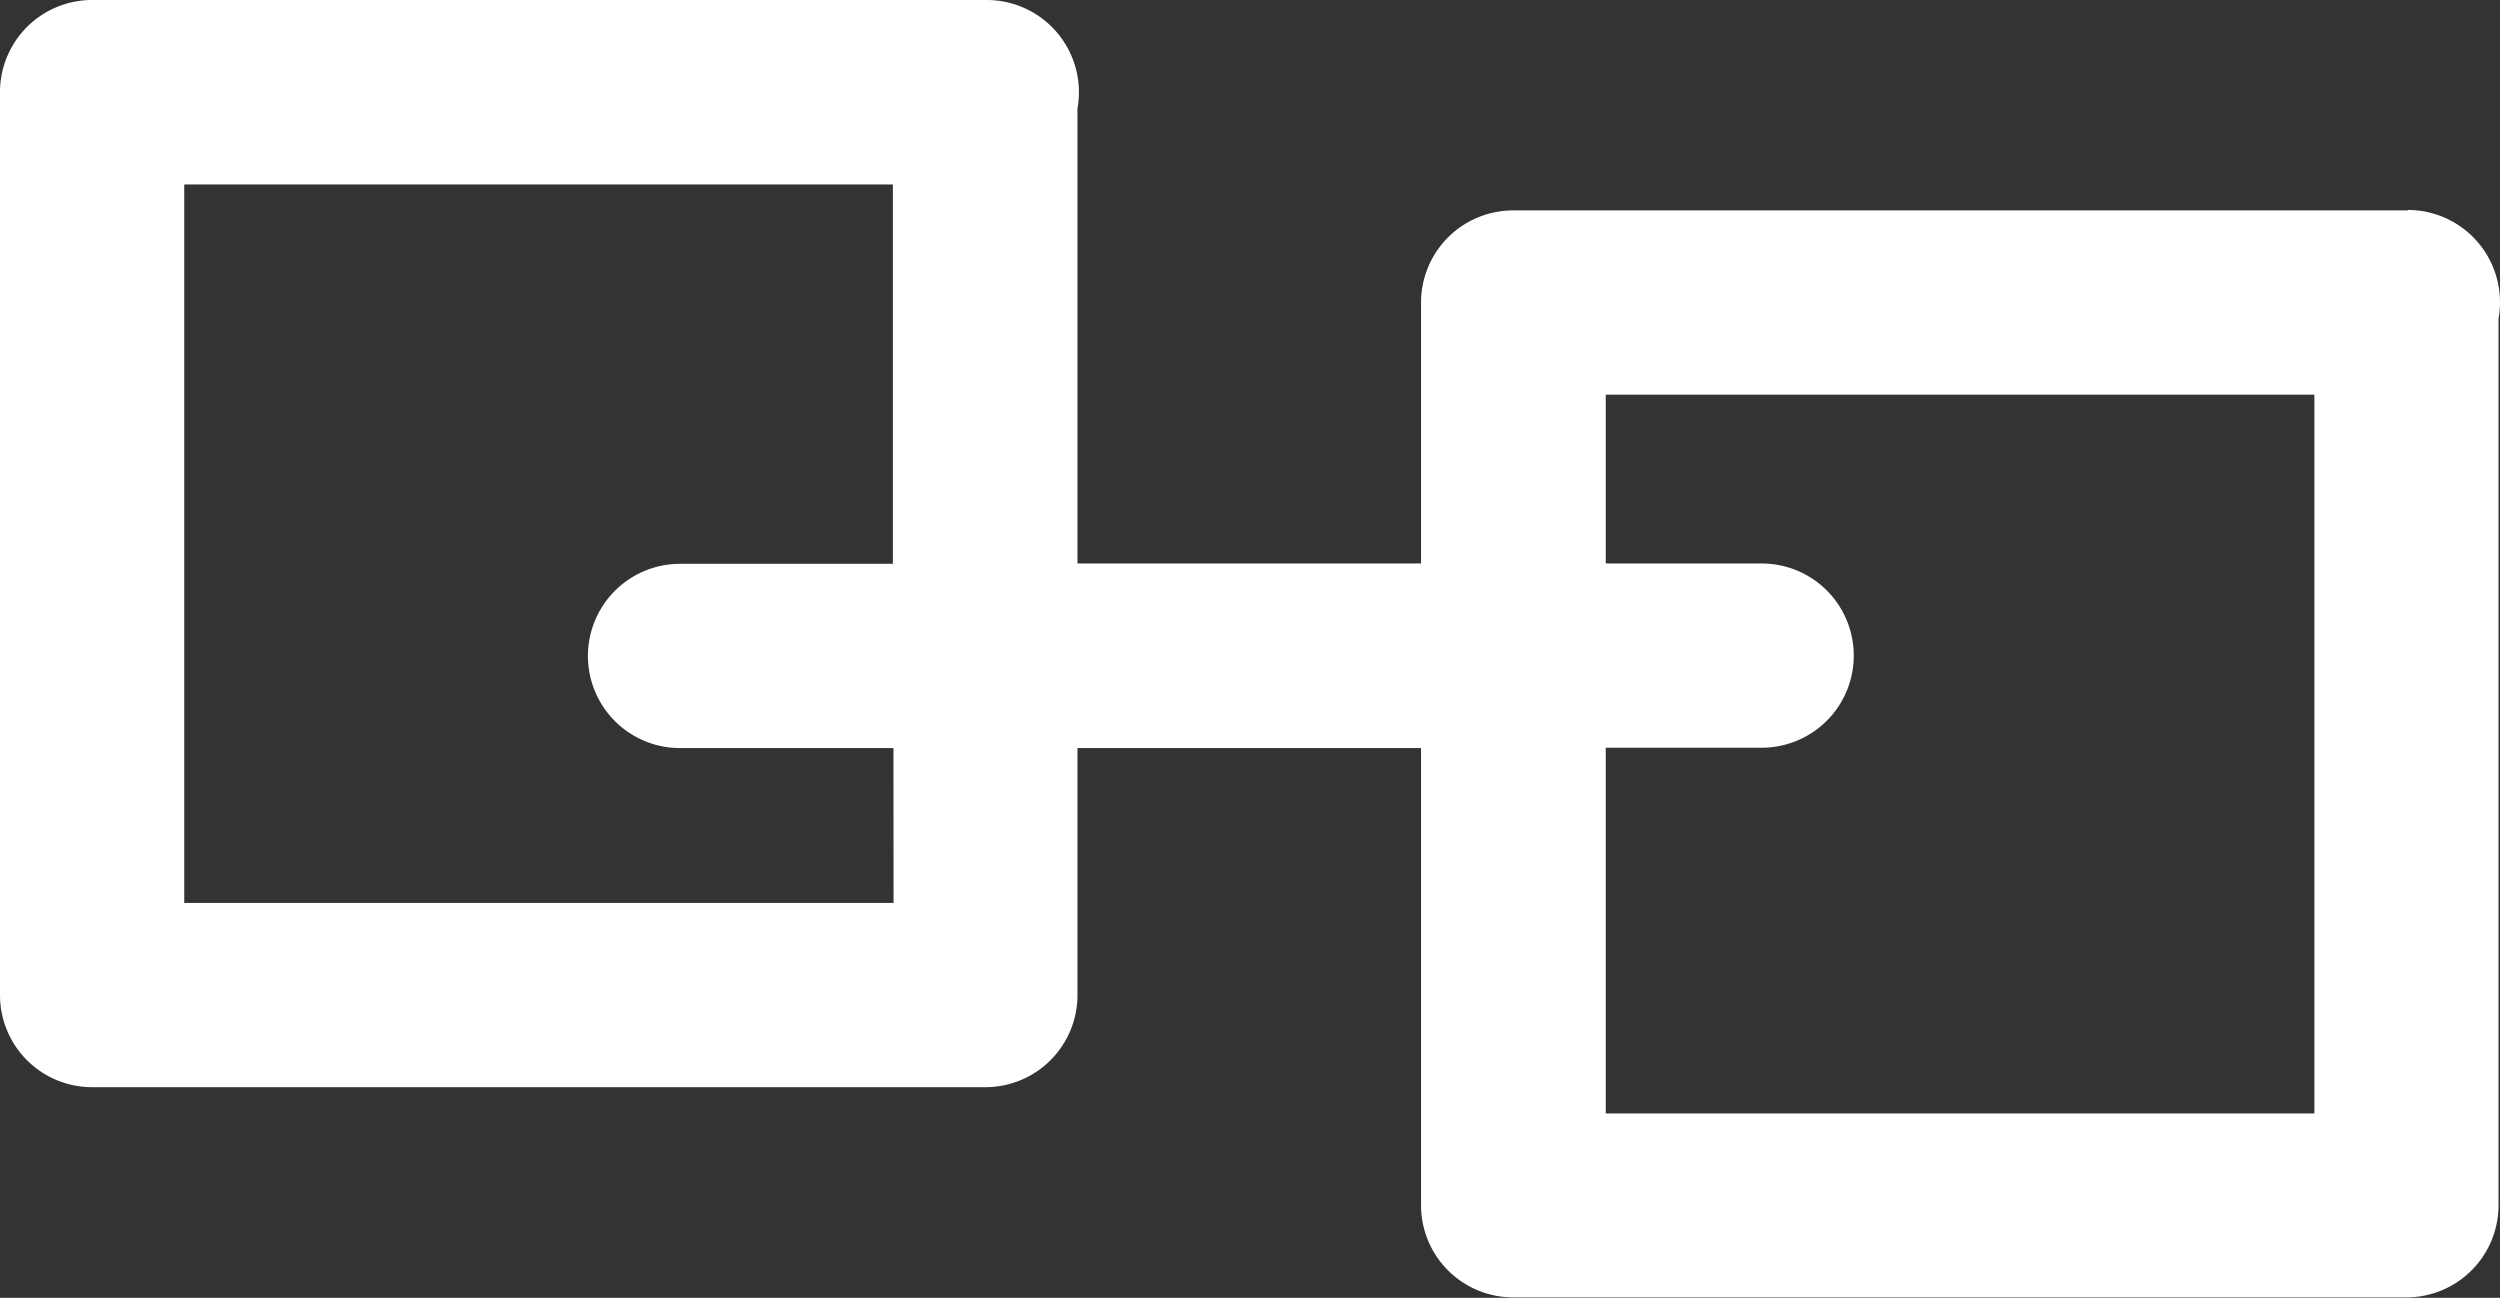 <svg xmlns="http://www.w3.org/2000/svg" width="21.873" height="11.355" viewBox="0 0 21.873 11.355">
  <rect x="0" y="0" width="21.873" height="11.355" fill="#333333" stroke="none"/>
  <g id="blockchain-tech-icon" transform="translate(-2570.123 -646.528)">
    <path id="Blockchain_" data-name="Blockchain " d="M162.567,477.041h-7.828a.806.806,0,0,0-.806.806v2.283h-3.006v-3.98a.807.807,0,0,0-.793-.95h-7.828a.806.806,0,0,0-.806.806v7.9a.806.806,0,0,0,.806.806h7.815a.806.806,0,0,0,.806-.806v-2.161h3.006v4a.806.806,0,0,0,.806.806h7.815a.806.806,0,0,0,.806-.806v-7.758a.807.807,0,0,0-.793-.95ZM149.318,483.1h-6.206v-6.286h6.2v3.319H147.45a.806.806,0,1,0,0,1.612h1.867Zm12.431,1.842h-6.2v-3.2h1.364a.806.806,0,1,0,0-1.612h-1.364v-1.477h6.2Z" transform="translate(2428.623 171.328)" fill="#fff"/>
  </g>
</svg>
